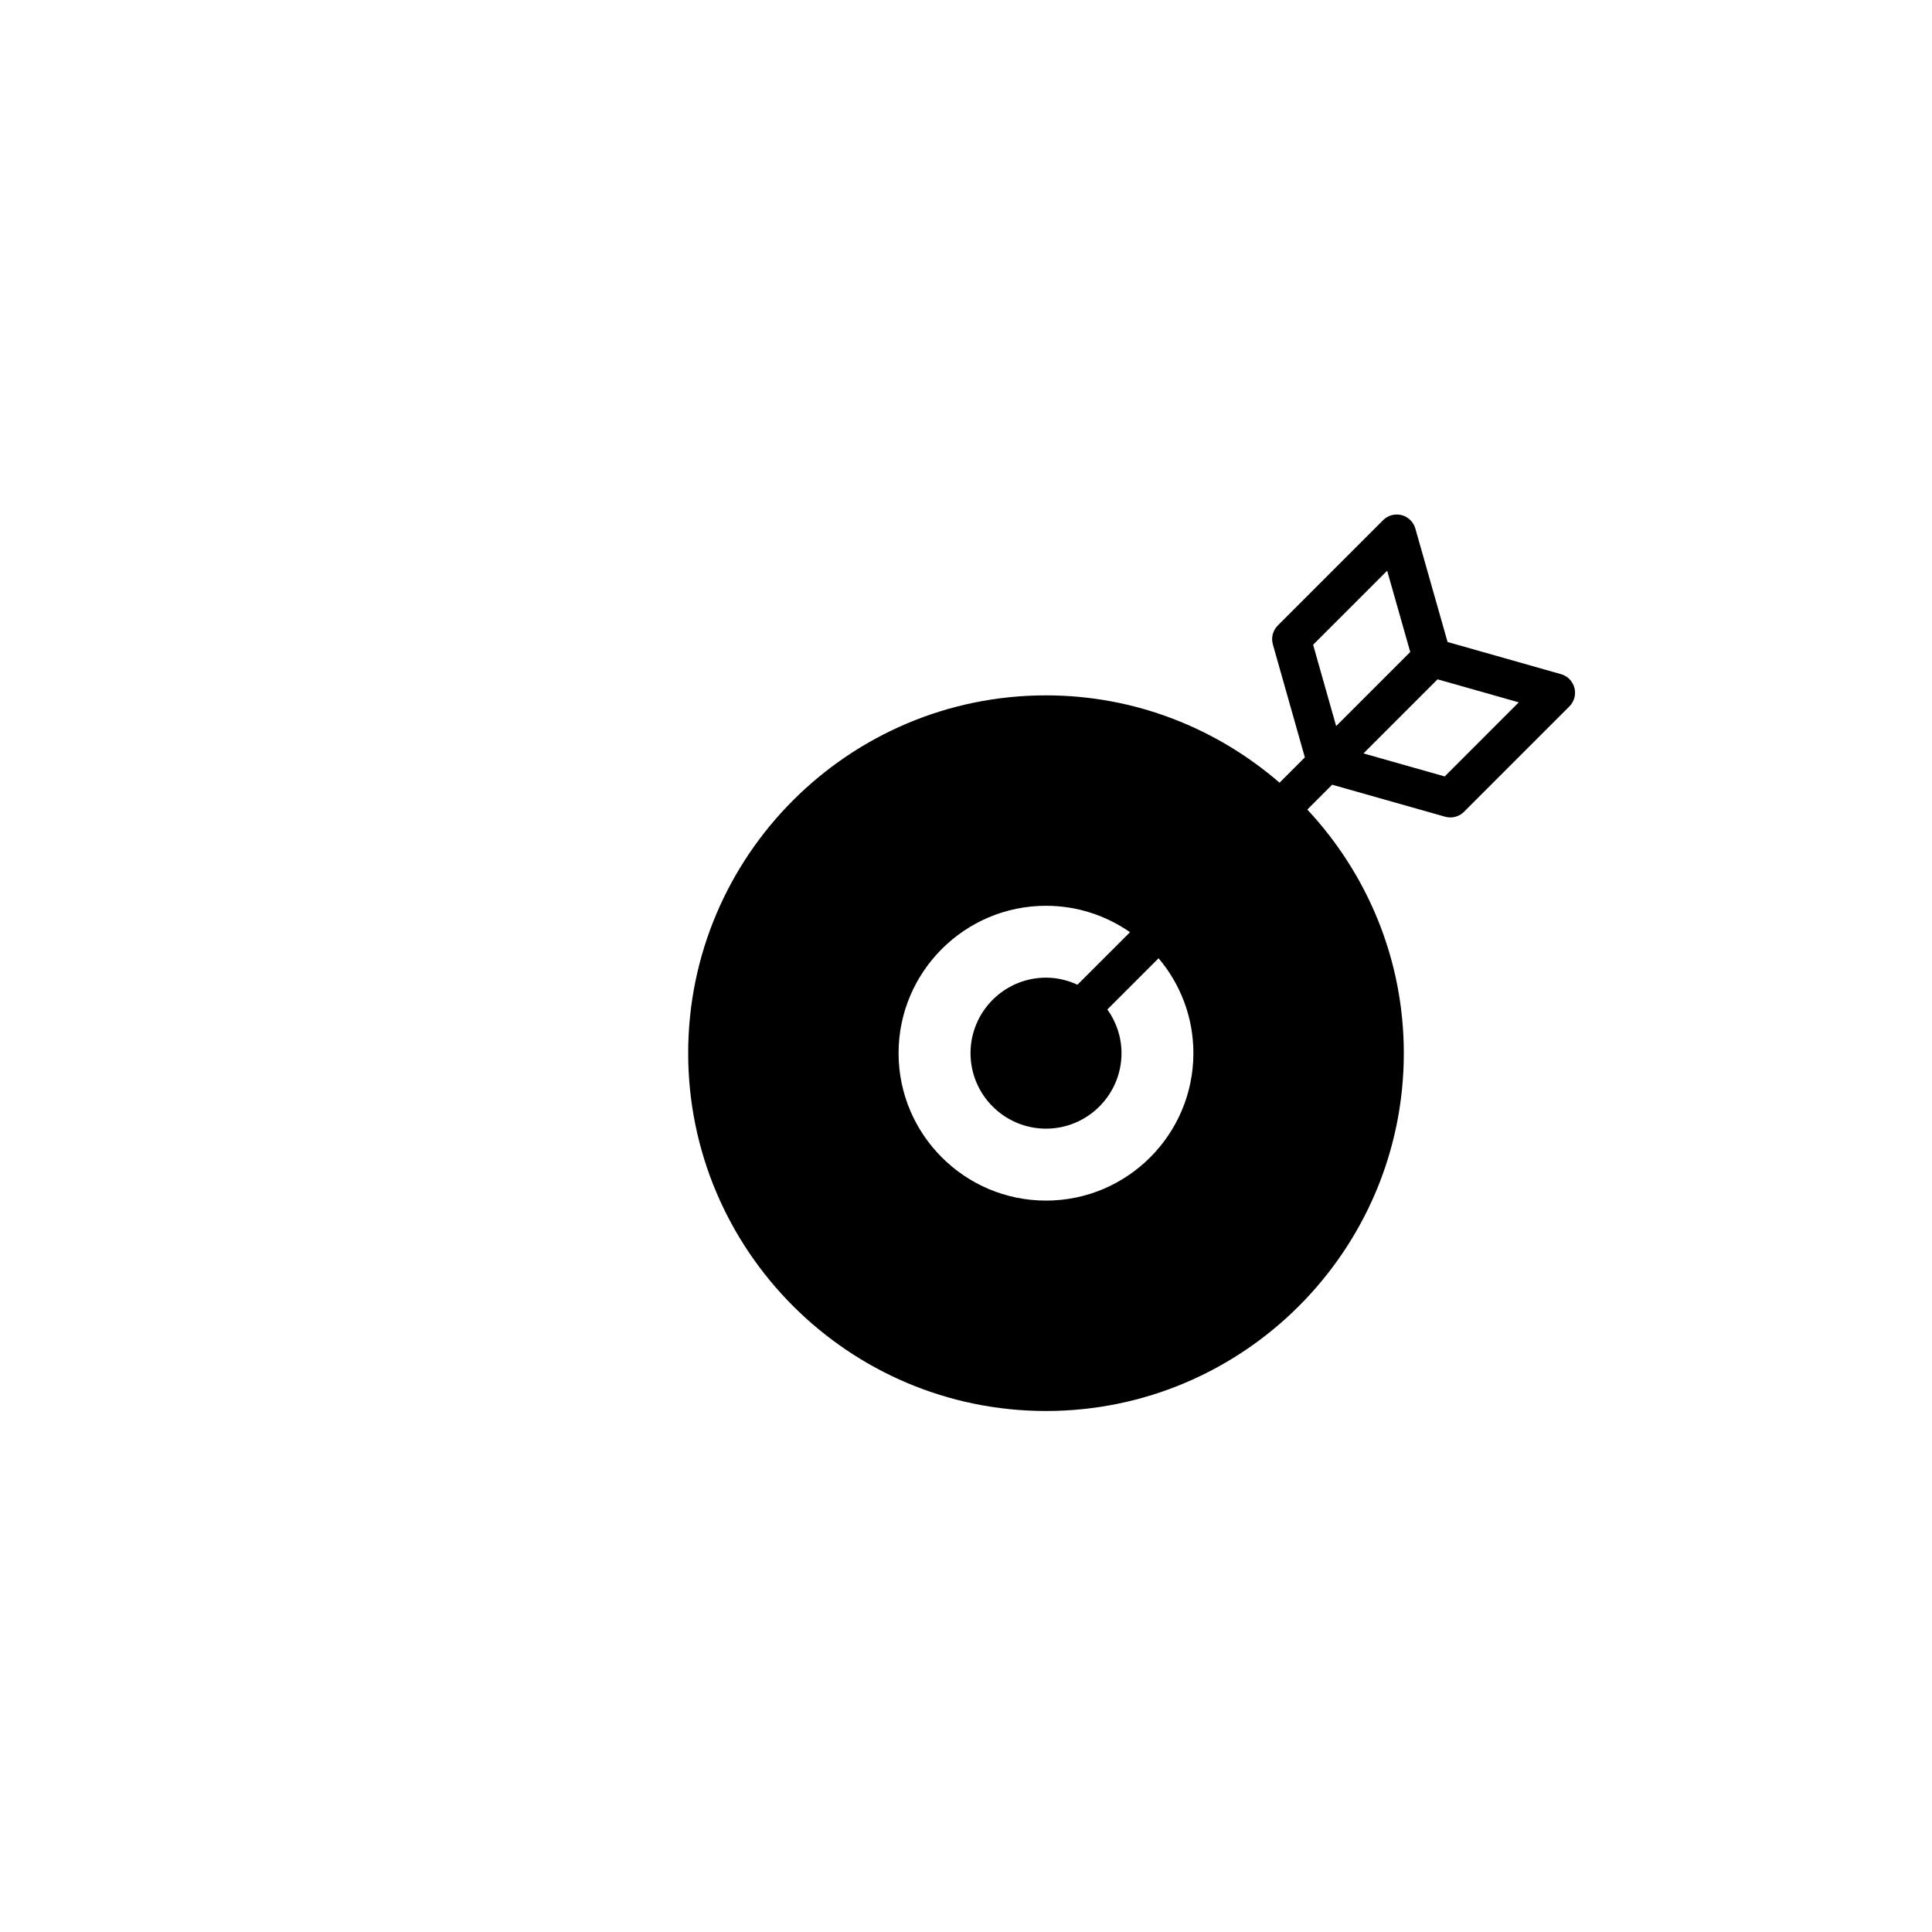 <?xml version="1.0" encoding="utf-8"?>
<!-- Generator: Adobe Illustrator 16.0.0, SVG Export Plug-In . SVG Version: 6.00 Build 0)  -->
<!DOCTYPE svg PUBLIC "-//W3C//DTD SVG 1.1//EN" "http://www.w3.org/Graphics/SVG/1.1/DTD/svg11.dtd">
<svg version="1.1" id="Layer_1" xmlns="http://www.w3.org/2000/svg" xmlns:xlink="http://www.w3.org/1999/xlink" x="0px" y="0px"
	 width="100px" height="100px" viewBox="0 0 100 100" enable-background="new 0 0 100 100" xml:space="preserve">
<g>
	<path d="M80.797,34.894l-5.871-1.664l-1.668-5.873c-0.097-0.341-0.367-0.605-0.71-0.694c-0.346-0.088-0.709,0.009-0.959,0.261
		l-5.451,5.451c-0.256,0.256-0.354,0.631-0.255,0.979l1.656,5.848l-1.31,1.31c-3.248-2.808-7.468-4.52-12.088-4.52
		c-10.212,0-18.521,8.308-18.521,18.52s8.309,18.521,18.521,18.521s18.52-8.309,18.52-18.521c0-4.873-1.906-9.3-4.994-12.609
		l1.286-1.286l5.845,1.656c0.09,0.025,0.182,0.038,0.272,0.038c0.262,0,0.517-0.103,0.707-0.293l5.454-5.454
		c0.251-0.251,0.35-0.615,0.261-0.959C81.403,35.261,81.139,34.99,80.797,34.894z M71.799,29.541l1.195,4.206l-0.982,0.982
		l-2.853,2.852l-1.192-4.208L71.799,29.541z M54.142,62.143c-4.208,0-7.632-3.424-7.632-7.632c0-4.206,3.424-7.628,7.632-7.628
		c1.615,0,3.111,0.508,4.347,1.367l-2.72,2.719c-0.497-0.229-1.045-0.366-1.627-0.366c-2.155,0-3.908,1.753-3.908,3.908
		s1.753,3.908,3.908,3.908c2.154,0,3.907-1.753,3.907-3.908c0-0.845-0.275-1.622-0.732-2.262l2.651-2.65
		c1.122,1.328,1.802,3.041,1.802,4.912C61.77,58.719,58.348,62.143,54.142,62.143z M74.778,40.188l-4.205-1.191l3.835-3.835
		l4.204,1.191L74.778,40.188z"/>
</g>
</svg>
